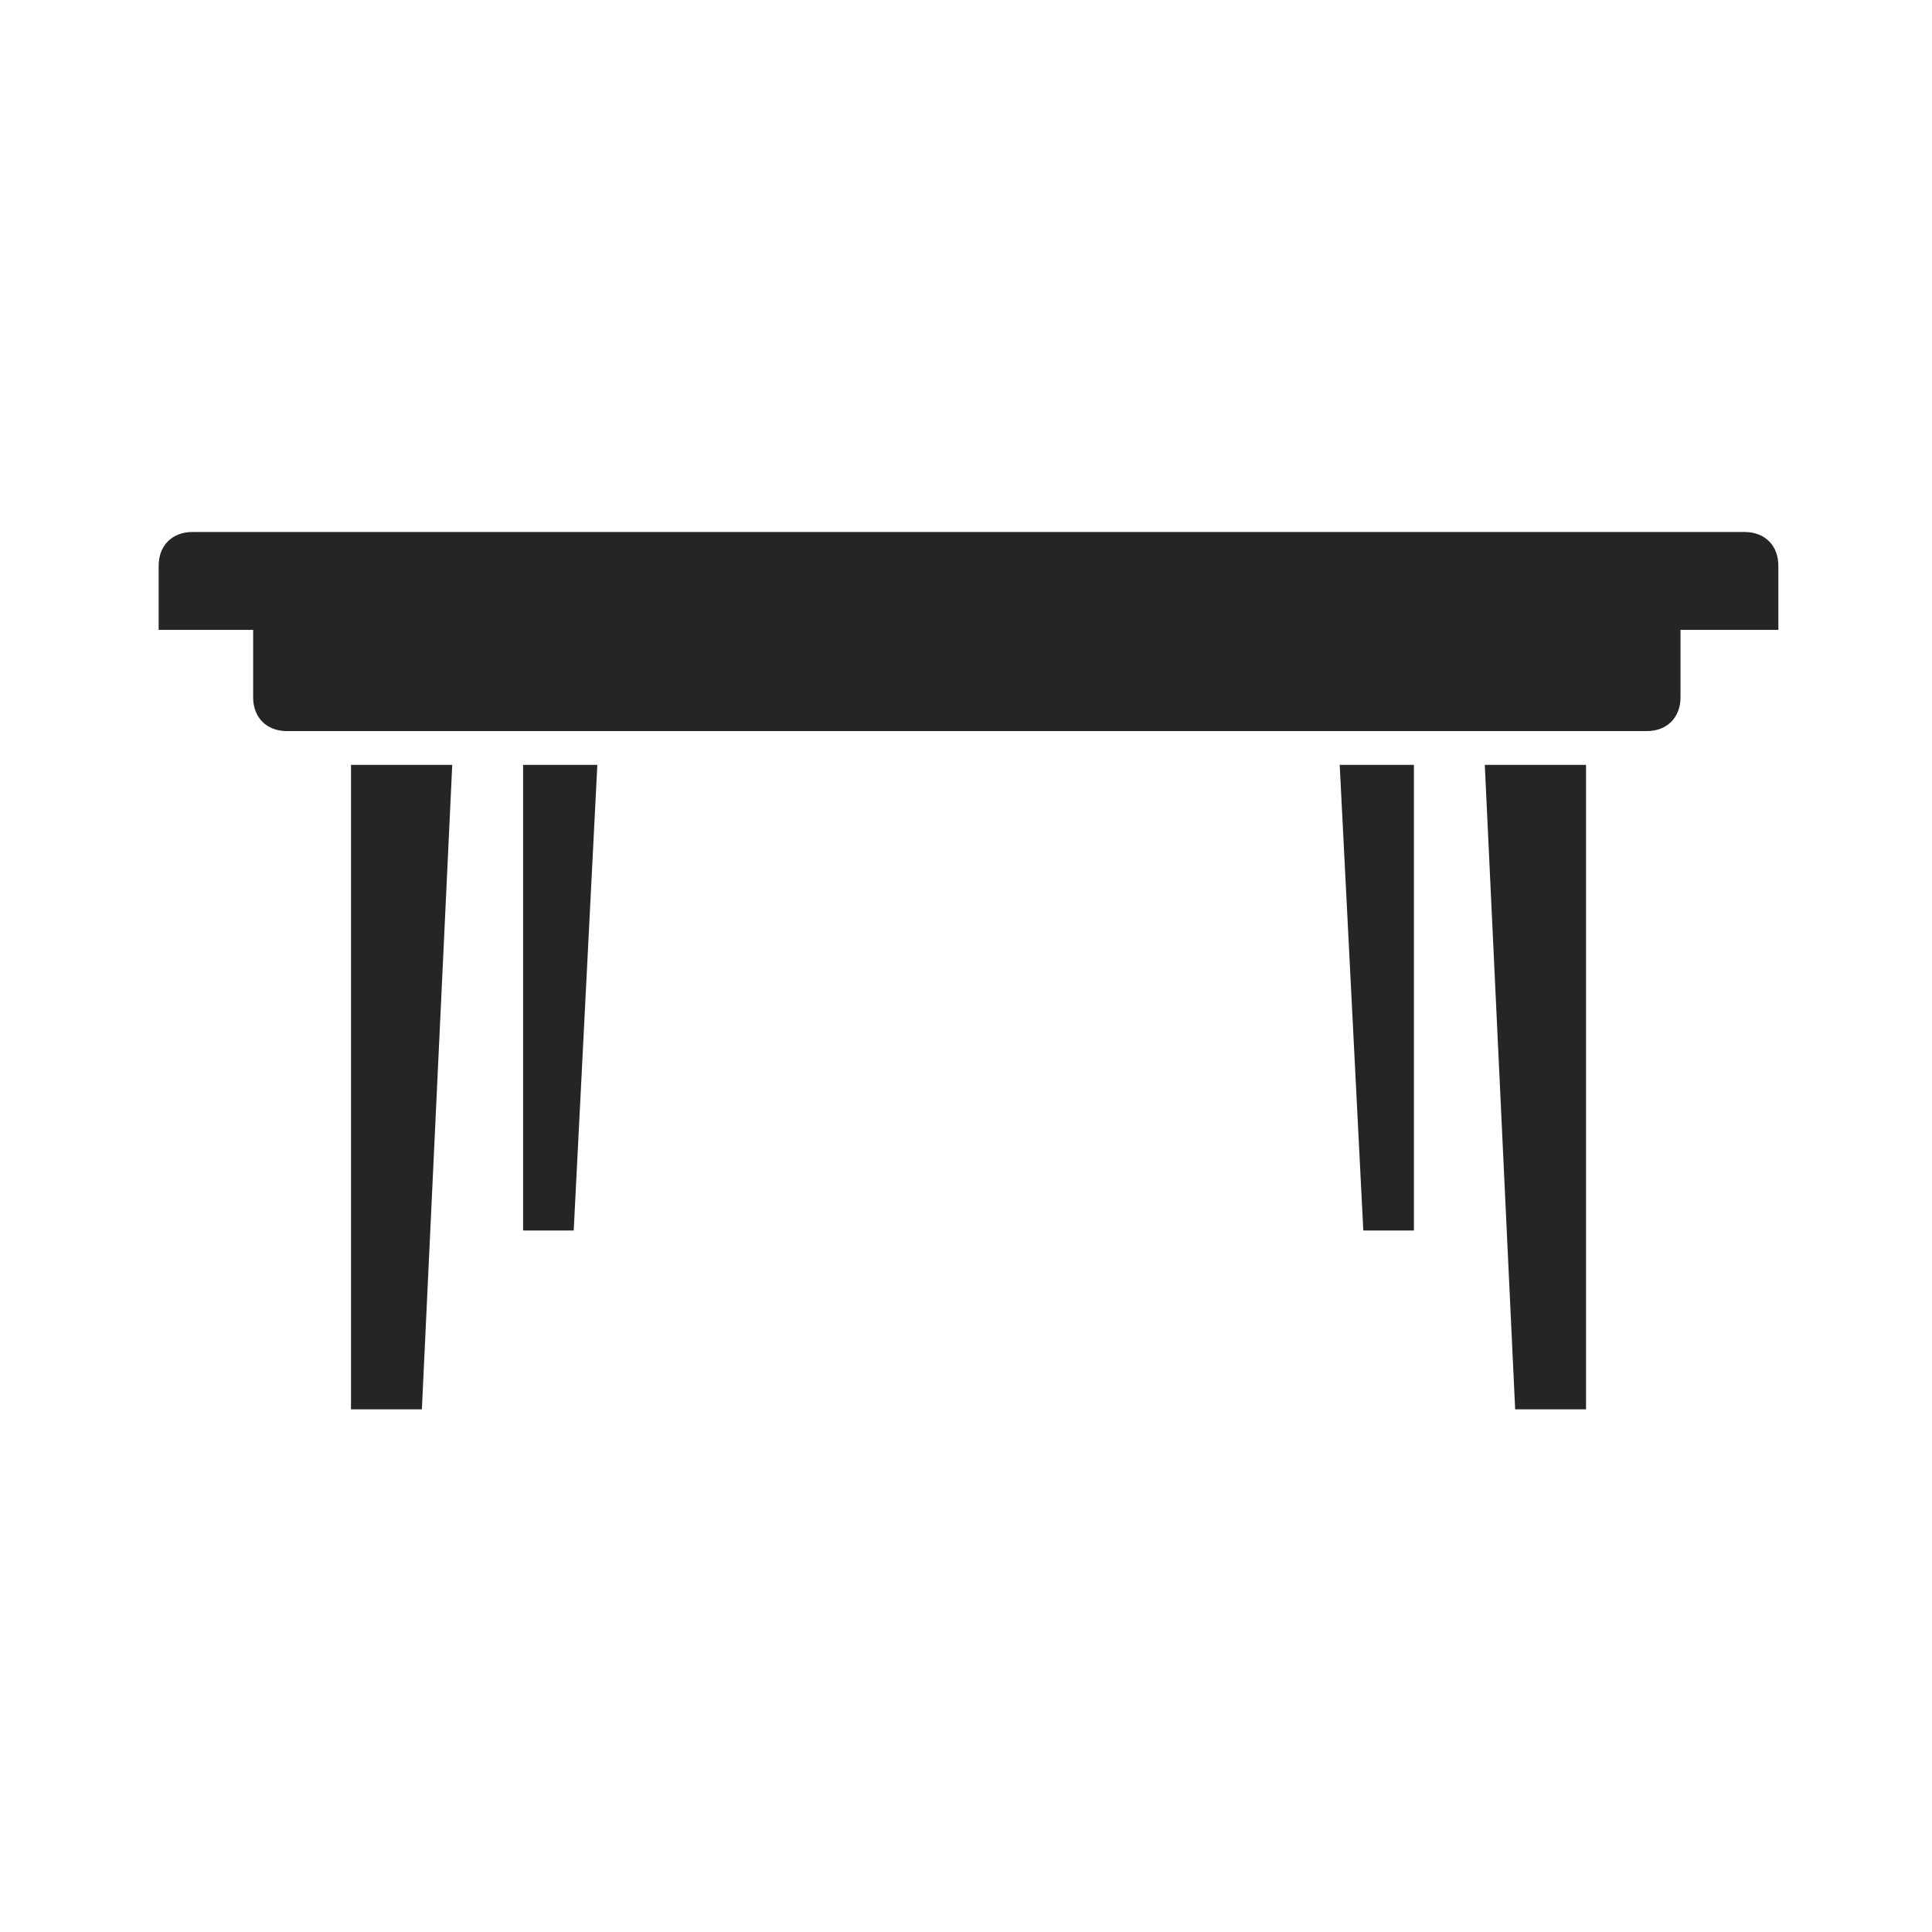 <svg width="207" height="207" viewBox="0 0 207 207" fill="none" xmlns="http://www.w3.org/2000/svg">
<g clip-path="url(#clip0_1_22)">
<path d="M186.923 57H20.615C18.446 57 17 58.446 17 60.615V67.485H27.123V74.715C27.123 76.885 28.569 78.331 30.738 78.331H176.438C178.608 78.331 180.054 76.885 180.054 74.715V67.485H190.538V60.615C190.538 58.446 189.092 57 186.923 57Z" fill="#252525"/>
<path d="M37.607 151.001H45.2L48.454 81.948H37.607V151.001Z" fill="#252525"/>
<path d="M56.046 131.84H61.469L64 81.948H56.046V131.84Z" fill="#252525"/>
<path d="M146.069 131.84H151.492V81.948H143.539L146.069 131.84Z" fill="#252525"/>
<path d="M162.339 151.001H169.931V81.948H159.085L162.339 151.001Z" fill="#252525"/>
</g>
<defs>
<clipPath id="clip0_1_22">
<rect width="207" height="207" fill="white"/>
</clipPath>
</defs>
</svg>
